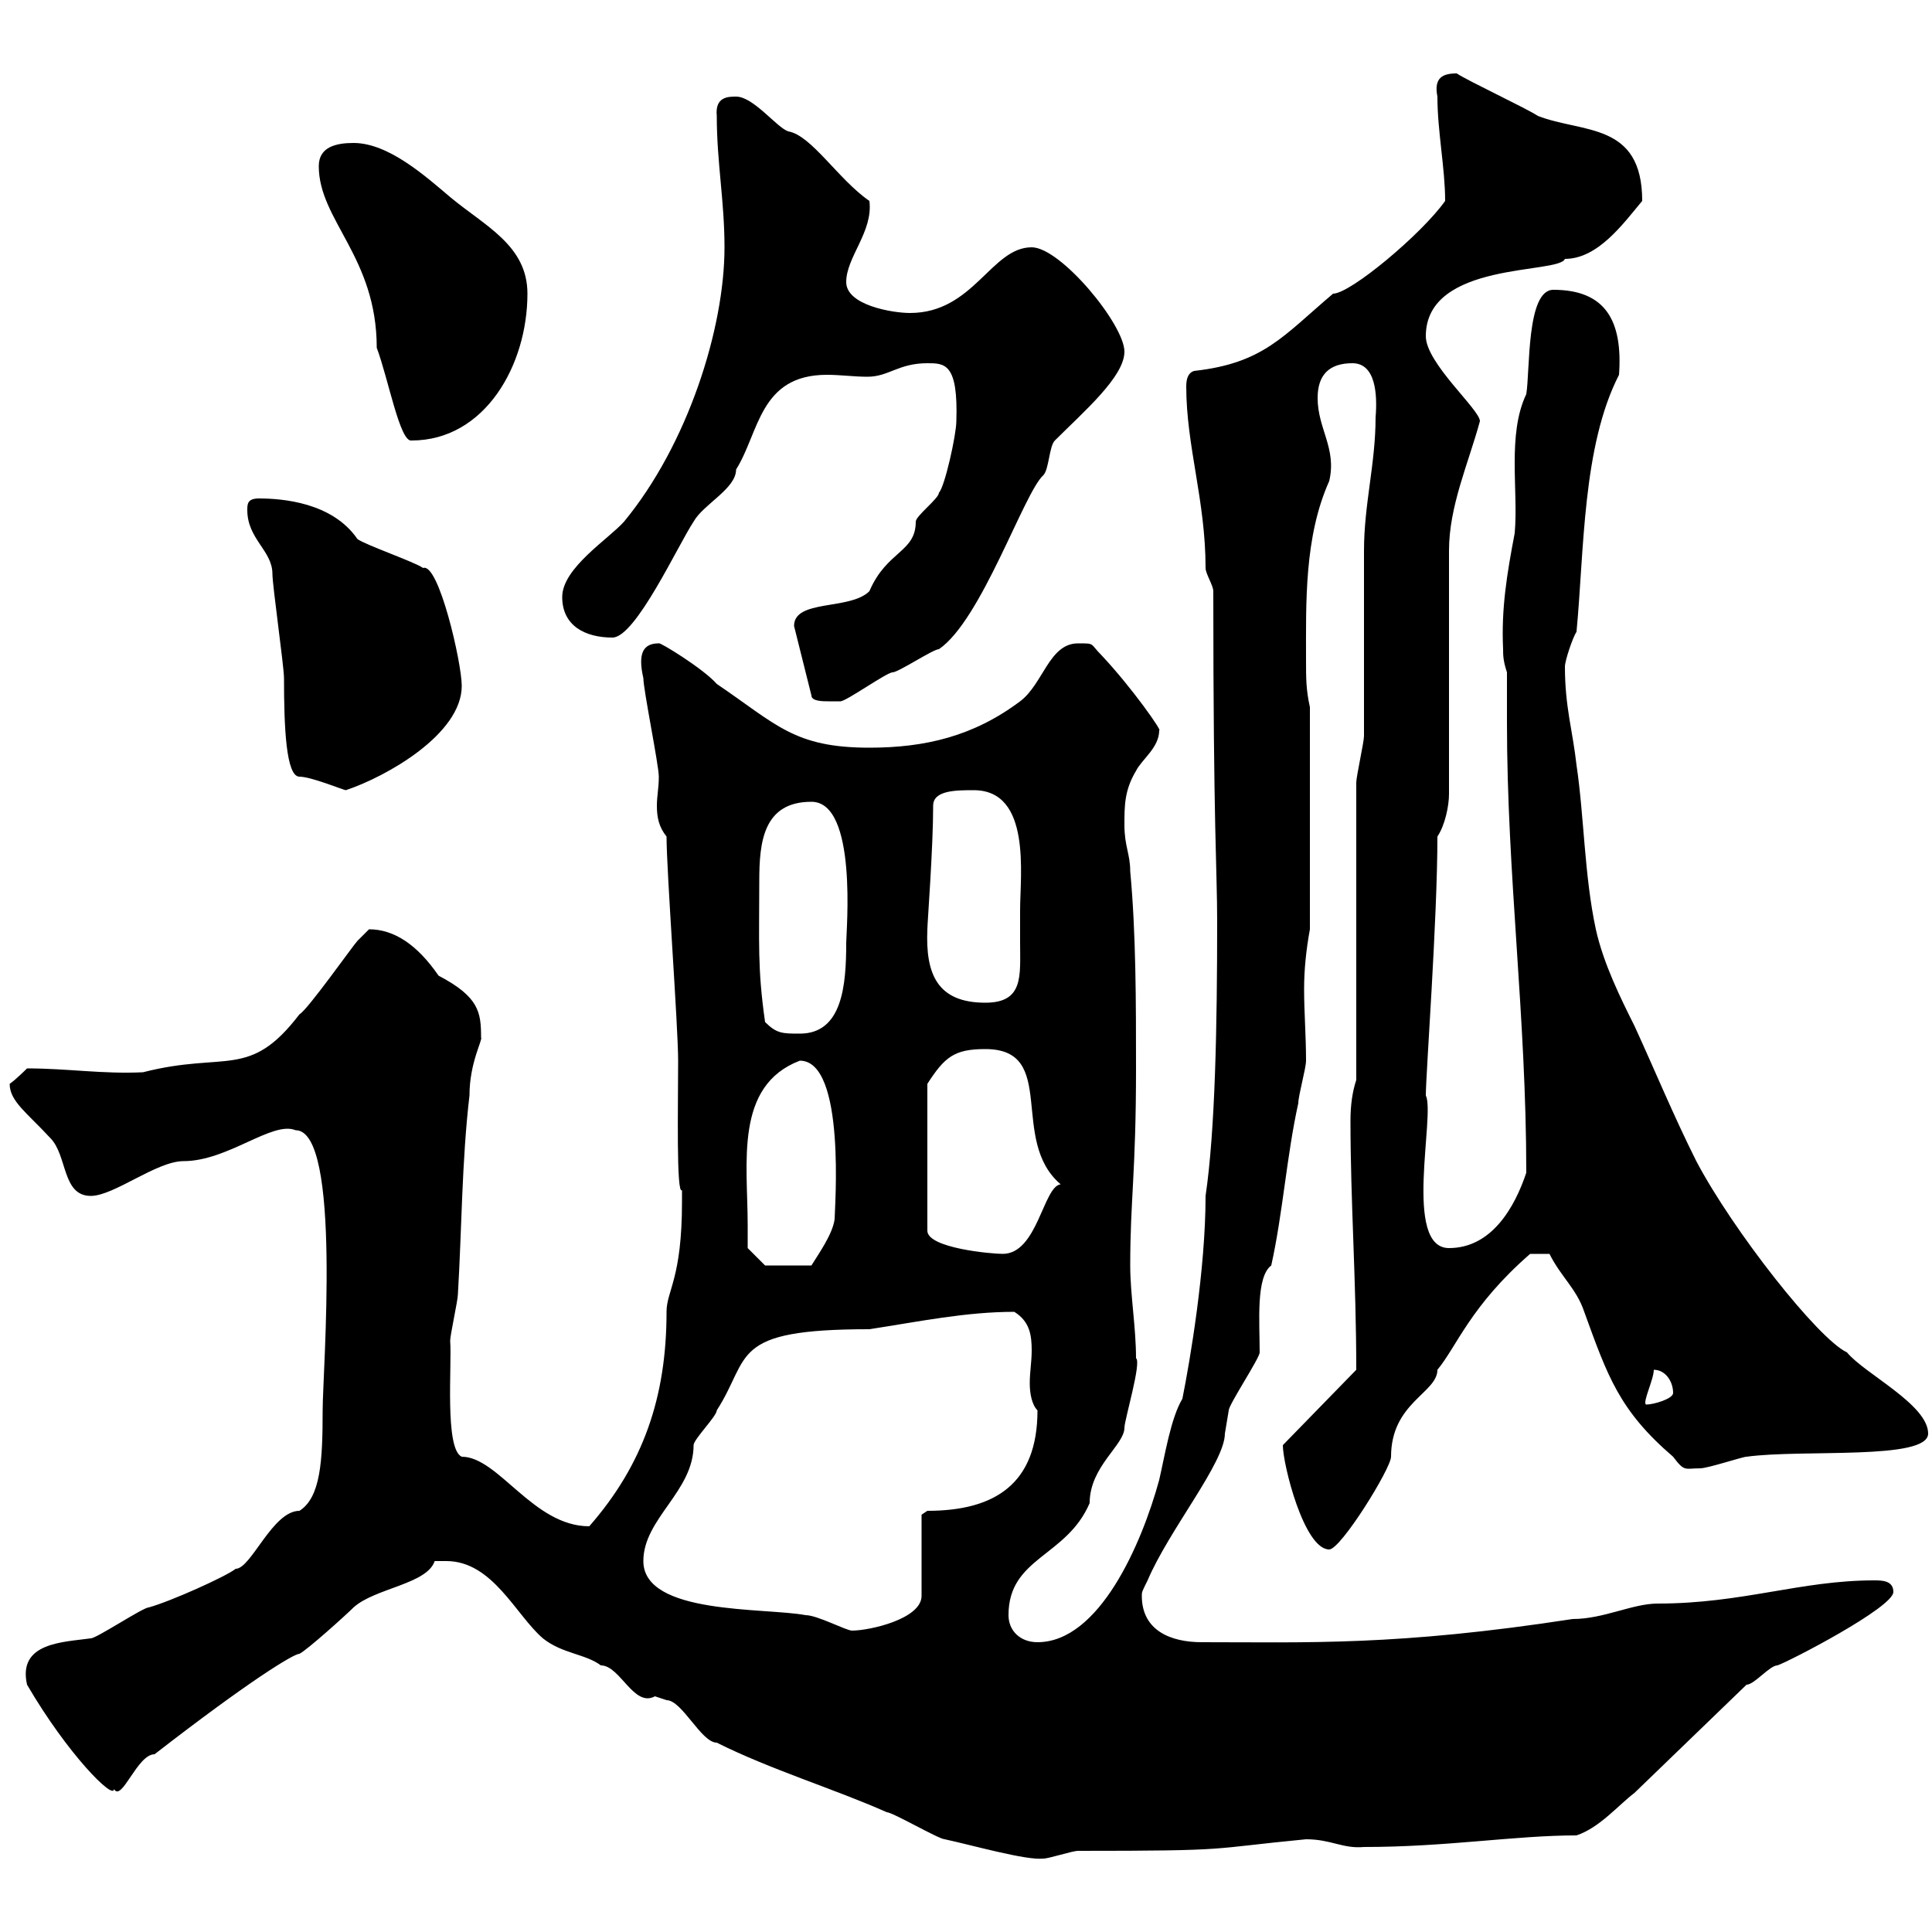 <svg xmlns="http://www.w3.org/2000/svg" xmlns:xlink="http://www.w3.org/1999/xlink" width="300" height="300"><path d="M69.30 242.40C76.50 242.40 80.10 250.80 84.30 254.40C87.30 256.80 90.90 256.80 93.30 258.60C96.30 258.60 98.40 265.20 101.70 263.40C101.70 263.40 103.50 264 103.50 264C105.90 264 108.90 270.60 111.30 270.60C119.70 274.80 129.60 277.80 137.70 281.40C138.60 281.40 145.80 285.60 146.70 285.60C150.90 286.50 159.30 288.90 162 288.60C162.90 288.60 166.50 287.40 167.40 287.40C192 287.40 187.20 287.10 202.80 285.60C206.70 285.60 208.50 287.10 211.80 286.80C224.70 286.80 235.20 285 244.80 285C248.40 283.80 251.40 280.20 253.80 278.40L271.20 261.60C272.40 261.60 274.80 258.60 276 258.60C277.80 258 294 249.60 294 247.20C294 245.40 292.20 245.40 291 245.40C279.60 245.40 270.60 249 257.40 249C253.50 249 249 251.40 244.20 251.40C216.90 255.60 203.10 255 186.60 255C181.80 255 177.30 253.20 177.30 247.80C177.30 247.20 177.30 247.20 178.20 245.40C181.50 237.60 190.20 227.10 190.20 222.60C190.20 222.60 190.80 219 190.80 219C190.80 218.10 195.60 210.90 195.60 210C195.60 205.20 195 198.30 197.40 196.50C199.20 188.40 199.80 179.40 201.60 171.30C201.60 170.10 202.80 165.90 202.80 164.70C202.80 160.80 202.50 157.20 202.50 153.60C202.50 150.60 202.80 147.60 203.40 144.30L203.40 109.80C202.80 107.10 202.80 105.30 202.80 102.60C202.80 93.60 202.50 83.40 206.40 74.70C207.60 69.60 204.60 66.60 204.60 61.80C204.60 58.20 206.40 56.40 210 56.40C213.60 56.40 213.90 61.20 213.60 64.80C213.60 72 211.80 78.30 211.80 85.50C211.80 88.20 211.80 111.60 211.80 114.30C211.80 115.20 210.60 120.60 210.60 121.50L210.60 167.70C210 169.50 209.70 171.60 209.70 174C209.70 186.60 210.60 198.90 210.60 212.70L199.20 224.40C199.20 227.40 202.50 240.60 206.40 240.60C208.20 240.60 216 228 216 226.20C216 217.80 223.20 216.30 223.20 212.70C226.20 209.10 228.30 202.80 237.60 194.70L240.60 194.70C242.40 198.30 244.80 200.10 246 203.70C249.60 213.60 251.40 219 259.80 226.20C261.60 228.60 261.60 228 264 228C265.20 228 270.60 226.20 271.20 226.20C279.90 225 299.40 226.80 299.40 222.60C299.40 218.10 289.50 213.30 286.80 210C282.30 207.90 269.10 191.10 263.40 180.30C259.80 173.10 257.10 166.50 253.80 159.30C251.70 155.10 249 149.70 247.80 144.30C246 135.90 246 126.90 244.80 118.80C244.20 113.40 243 109.80 243 103.50C243 102.60 244.20 99 244.80 98.10C246 85.50 245.70 69.30 251.40 58.20C252 49.80 249.30 45 241.20 45C237 45 237.60 57.60 237 61.20C234 67.50 235.80 76.20 235.20 82.80C234 89.10 233.10 94.50 233.40 100.80C233.40 101.70 233.40 102.60 234 104.40C234 107.10 234 109.80 234 112.20C234 135.90 237 157.80 237 182.10C235.20 187.50 231.60 193.80 225 193.80C217.80 193.80 222.90 173.10 221.40 170.10C221.40 166.80 223.20 142.80 223.20 129.90C224.40 128.10 225 125.10 225 123.30C225 117.90 225 90.90 225 85.50C225 78.60 228 72 229.80 65.40C229.80 63.60 221.40 56.40 221.40 52.20C221.40 40.50 242.10 42.60 243 40.20C248.10 40.20 252 34.80 255 31.20C255 18.90 245.70 20.70 238.80 18C237 16.80 228 12.60 226.20 11.40C224.10 11.40 222.60 12 223.20 15C223.20 20.40 224.40 26.10 224.40 31.20C220.80 36.30 209.70 45.60 207 45.60C199.20 52.20 196.20 56.40 185.40 57.60C184.50 57.90 184.20 58.80 184.20 60C184.20 69.30 187.20 77.70 187.20 88.20C187.20 89.10 188.40 90.90 188.40 91.80C188.40 129 189 135 189 143.10C189 159.30 188.70 175.50 187.20 185.70C187.20 197.10 184.80 211.20 183.60 217.20C181.80 220.20 180.90 225.90 180 229.80C177.30 239.70 170.70 255 161.10 255C158.40 255 156.60 253.20 156.60 250.80C156.60 241.80 165.60 241.80 169.20 233.40C169.20 227.70 174.60 224.40 174.60 221.70C174.60 220.50 177.30 211.50 176.40 210.90C176.40 206.10 175.50 201 175.50 196.50C175.50 186.30 176.40 182.10 176.40 165.90C176.40 155.70 176.40 144.90 175.50 135.30C175.50 132.60 174.60 131.40 174.60 128.10C174.60 125.10 174.60 122.70 176.40 119.70C177.30 117.90 180 116.10 180 113.40C180.60 113.70 175.80 106.80 171 101.70C169.20 99.90 170.10 99.90 167.40 99.90C162.90 99.90 162 106.20 158.40 108.90C151.20 114.30 143.70 116.10 135 116.10C123.30 116.10 120.60 112.50 111.30 106.20C109.20 103.80 102.30 99.60 102.30 99.90C99.90 99.90 99 101.40 99.90 105.30C99.90 107.10 102.30 118.80 102.30 120.60C102.30 122.40 102 123.60 102 125.10C102 126.90 102.30 128.40 103.50 129.90C103.50 135.30 105.30 159.30 105.30 164.70C105.30 171.60 105 185.70 105.90 184.80C105.90 185.70 105.90 186 105.90 186.60C105.90 198.60 103.50 200.40 103.50 203.70C103.50 216.90 99.90 227.40 91.50 237C82.80 237 77.40 226.20 71.70 226.20C69 225 70.20 211.80 69.90 208.20C69.90 207.30 71.10 201.90 71.10 201C71.70 191.10 71.70 180.30 72.90 170.10C72.90 165 75 161.40 74.70 161.10C74.70 157.20 74.40 154.80 68.10 151.50C64.80 146.70 61.20 144.30 57.30 144.30C57.30 144.30 55.50 146.10 55.50 146.10C54.90 146.70 47.70 156.90 46.50 157.50C38.70 167.70 35.10 163.20 22.20 166.50C15.90 166.80 10.50 165.90 4.20 165.90C4.20 165.90 2.40 167.70 1.50 168.30C1.50 171 4.20 172.80 7.80 176.70C10.50 179.40 9.60 185.70 14.10 185.70C17.70 185.70 24.30 180.30 28.50 180.30C35.40 180.30 42.30 174 45.90 175.50C53.10 175.50 50.10 213 50.10 219C50.10 226.80 49.80 232.50 46.50 234.60C42.30 234.60 39 243.60 36.60 243.60C35.10 244.80 26.40 248.70 23.10 249.60C22.20 249.60 15 254.40 14.10 254.40C9.90 255 2.70 255 4.20 261.60C10.50 272.40 17.70 279.60 17.70 277.80C18.90 279.90 21.30 272.40 24 272.40C38.70 261 45.60 256.80 46.50 256.80C47.70 256.20 53.70 250.80 54.90 249.60C58.20 246.60 66.30 246 67.50 242.40C67.50 242.40 68.10 242.40 69.30 242.40ZM99.90 242.40C99.90 235.80 107.70 231.60 107.70 224.40C107.70 223.50 111.30 219.90 111.30 219C116.70 210.60 113.10 206.40 135 206.40C142.80 205.20 150 203.70 157.50 203.70C159.90 205.20 160.20 207.30 160.20 209.70C160.20 211.50 159.90 213 159.90 214.80C159.90 216.30 160.20 218.10 161.10 219C161.10 230.40 154.50 234.60 144 234.60L143.10 235.20L143.10 247.80C143.10 251.40 135 253.20 132.30 253.20C131.40 253.20 126.90 250.80 125.10 250.80C118.80 249.60 99.90 250.80 99.90 242.40ZM256.80 212.70C258.60 212.70 259.80 214.50 259.80 216.30C259.80 217.20 256.80 218.10 255.60 218.10C255 217.80 256.80 214.20 256.80 212.70ZM116.10 190.20C116.10 180.60 114 168.60 124.20 164.70C131.40 164.70 129.60 187.80 129.60 189.30C129.30 191.70 126.90 195 126 196.50L118.80 196.50L116.10 193.80C116.10 193.80 116.10 191.10 116.10 190.20ZM153 162.90C164.40 162.90 156.60 177 164.70 183.90C162 184.20 161.10 194.70 155.70 194.70C153.90 194.70 144 193.80 144 191.10L144 168.30C146.70 164.10 148.20 162.90 153 162.90ZM118.80 158.70C117.60 150.30 117.90 146.40 117.90 136.80C117.90 130.80 118.50 124.50 126 124.50C133.20 124.50 131.40 144.60 131.40 146.40C131.40 153 130.80 160.50 124.20 160.50C121.50 160.50 120.60 160.50 118.80 158.70ZM144 144.30C144 143.40 144.90 131.70 144.90 125.10C144.90 122.70 148.50 122.70 151.20 122.70C160.20 122.70 158.40 135.90 158.40 141.30C158.40 142.80 158.40 144.60 158.40 146.40C158.40 151.50 159 155.70 153 155.70C145.50 155.70 143.70 151.20 144 144.30ZM38.40 79.20C38.40 83.70 42.30 85.50 42.30 89.10C42.30 90.90 44.10 103.50 44.10 105.30C44.10 112.80 44.40 120.60 46.50 120.60C48.30 120.60 53.40 122.70 53.70 122.70C60 120.60 71.70 114 71.70 106.50C71.70 102.90 68.10 87.30 65.70 88.20C64.50 87.30 56.70 84.60 55.50 83.70C51.60 78 43.80 77.40 40.20 77.40C38.40 77.40 38.40 78.30 38.40 79.20ZM123.30 97.20L126 108C126 108.90 127.80 108.90 128.70 108.90C129.60 108.90 130.50 108.90 130.50 108.90C131.40 108.90 137.70 104.40 138.60 104.40C139.50 104.40 144.90 100.80 145.80 100.80C152.40 96.30 159 76.50 162 73.80C162.90 72.90 162.90 69.30 163.80 68.40C168.30 63.90 174.60 58.50 174.60 54.60C174.60 50.40 164.70 38.40 160.20 38.40C153.90 38.40 151.20 48.60 141.30 48.60C138.60 48.60 131.40 47.40 131.40 43.80C131.40 39.90 135.60 36 135 31.20C130.20 27.90 126 21 122.40 20.40C120.60 19.80 117 15 114.30 15C113.10 15 111 15 111.30 18C111.30 25.20 112.50 31.20 112.50 38.40C112.50 51 106.80 69 96.90 81C94.50 83.70 87.30 88.20 87.30 92.70C87.30 97.20 90.90 99 95.10 99C98.70 99 105.30 84.60 107.70 81C109.20 78.30 114.30 75.90 114.30 72.90C117.90 67.20 117.90 58.20 128.40 58.20C130.50 58.20 132.60 58.50 134.70 58.50C138 58.50 139.50 56.40 144 56.40C146.70 56.40 148.80 56.40 148.50 65.40C148.50 67.50 146.70 75.60 145.80 76.50C145.80 77.40 142.20 80.10 142.20 81C142.20 85.80 137.70 85.50 135 91.80C132 94.80 123.30 93 123.30 97.20ZM49.50 25.80C49.50 34.20 58.50 39.90 58.50 54C60.30 58.80 62.10 68.70 63.90 68.40C75.30 68.40 81.90 56.70 81.90 45.60C81.90 38.10 75.30 35.10 69.90 30.60C66 27.30 60.30 22.20 54.90 22.20C52.20 22.20 49.50 22.80 49.50 25.80Z"/></svg>